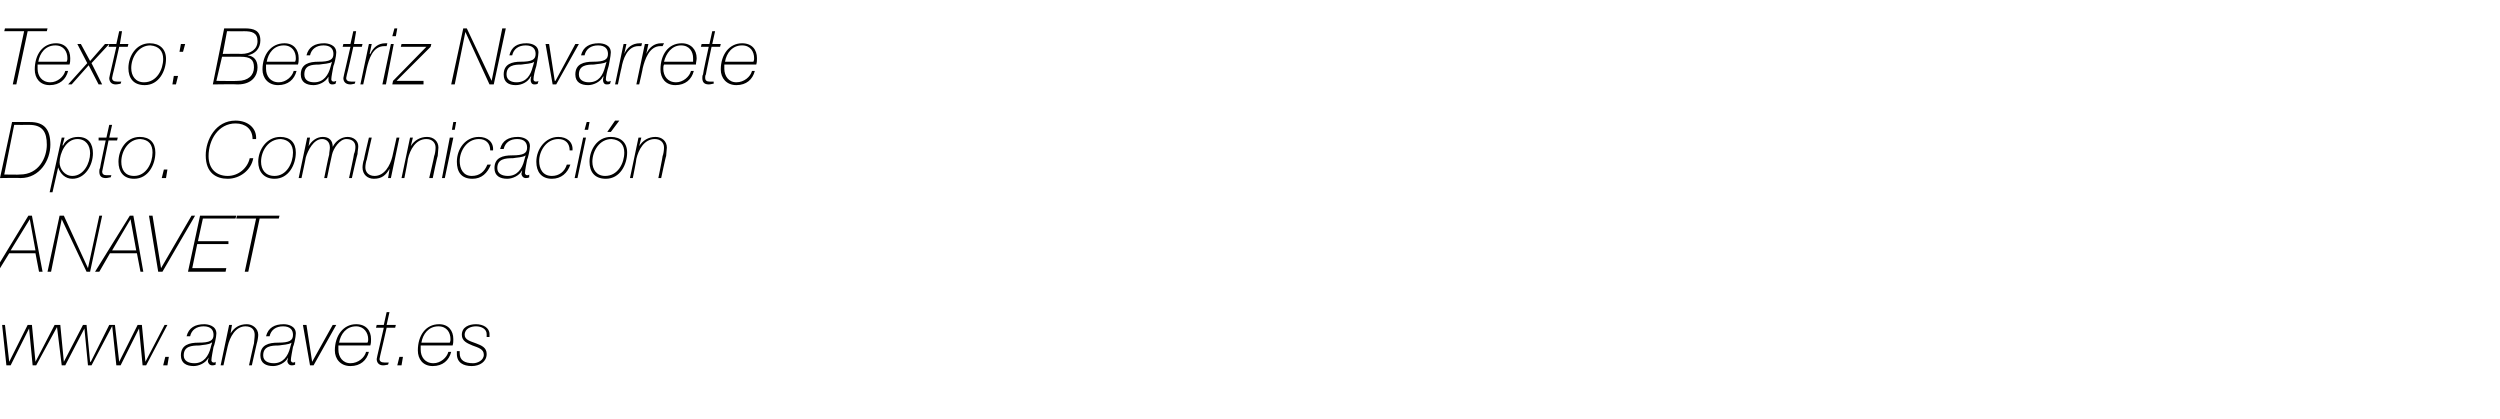 <?xml version="1.0" standalone="no"?><!DOCTYPE svg PUBLIC "-//W3C//DTD SVG 1.1//EN" "http://www.w3.org/Graphics/SVG/1.1/DTD/svg11.dtd"><svg xmlns="http://www.w3.org/2000/svg" version="1.1" width="352.4px" height="59.1px" viewBox="0 -4 352.4 59.1" style="top:-4px">  <desc>Texto: Beatriz Navarrete Dpto Comunicación ANAVET www anavet es</desc>  <defs/>  <g id="Polygon129128">    <path d="M 0.3 41.8 L 0.7 41.8 L 1.3 47 L 1.3 47 L 3.9 41.8 L 4.5 41.8 L 5 47 L 5 47 L 7.7 41.8 L 8.2 41.8 L 5.1 47.5 L 4.6 47.5 L 4.1 42.3 L 4.1 42.3 L 1.5 47.5 L 0.9 47.5 L 0.3 41.8 Z M 8 41.8 L 8.5 41.8 L 9 47 L 9 47 L 11.7 41.8 L 12.2 41.8 L 12.7 47 L 12.8 47 L 15.4 41.8 L 15.9 41.8 L 12.9 47.5 L 12.4 47.5 L 11.9 42.3 L 11.9 42.3 L 9.2 47.5 L 8.7 47.5 L 8 41.8 Z M 15.8 41.8 L 16.2 41.8 L 16.8 47 L 16.8 47 L 19.4 41.8 L 20 41.8 L 20.5 47 L 20.5 47 L 23.2 41.8 L 23.6 41.8 L 20.6 47.5 L 20.1 47.5 L 19.6 42.3 L 19.6 42.3 L 17 47.5 L 16.4 47.5 L 15.8 41.8 Z M 23 47.5 L 23.3 46.3 L 23.8 46.3 L 23.6 47.5 L 23 47.5 Z M 29.9 44.3 C 29.9 44.3 29.84 44.26 29.8 44.3 C 29.5 44.6 28.6 44.6 28.1 44.7 C 27 44.7 25.9 44.8 25.9 46.1 C 25.9 46.9 26.6 47.2 27.4 47.2 C 28.7 47.2 29.4 46.2 29.7 45 C 29.67 45.03 29.9 44.3 29.9 44.3 Z M 26.3 43.4 C 26.6 42.2 27.5 41.7 28.8 41.7 C 29.3 41.7 30.5 41.9 30.5 43 C 30.5 43.5 30.2 44.8 30.1 44.9 C 30 45.5 29.8 46.4 29.8 46.8 C 29.8 46.9 29.9 47.1 30.1 47.1 C 30.2 47.1 30.3 47.1 30.4 47 C 30.4 47 30.4 47.4 30.4 47.4 C 30.2 47.5 30 47.5 29.9 47.5 C 29.5 47.5 29.3 47.1 29.3 46.9 C 29.3 46.8 29.4 46.6 29.4 46.4 C 29.4 46.4 29.4 46.4 29.4 46.4 C 29 47.2 28 47.6 27.3 47.6 C 26.3 47.6 25.5 47.2 25.5 46.1 C 25.5 44.6 26.7 44.3 28 44.3 C 29.6 44.3 30.1 44 30.1 43.2 C 30.1 42.5 29.7 42 28.7 42 C 27.7 42 27 42.5 26.8 43.4 C 26.8 43.4 26.3 43.4 26.3 43.4 Z M 32.3 41.8 L 32.7 41.8 L 32.5 43 C 32.5 43 32.47 43.03 32.5 43 C 33 42.2 33.7 41.7 34.8 41.7 C 35.6 41.7 36.4 42.3 36.4 43.2 C 36.4 43.5 36.3 44.1 36.2 44.4 C 36.2 44.36 35.5 47.5 35.5 47.5 L 35.1 47.5 C 35.1 47.5 35.78 44.37 35.8 44.4 C 35.8 44.2 35.9 43.6 35.9 43.2 C 35.9 42.5 35.5 42 34.6 42 C 33.2 42 32.4 43.5 32.1 44.8 C 32.09 44.79 31.5 47.5 31.5 47.5 L 31.1 47.5 L 32.3 41.8 Z M 41.1 44.3 C 41.1 44.3 41.05 44.26 41.1 44.3 C 40.7 44.6 39.8 44.6 39.3 44.7 C 38.2 44.7 37.1 44.8 37.1 46.1 C 37.1 46.9 37.8 47.2 38.6 47.2 C 39.9 47.2 40.6 46.2 40.9 45 C 40.88 45.03 41.1 44.3 41.1 44.3 Z M 37.5 43.4 C 37.8 42.2 38.7 41.7 40 41.7 C 40.5 41.7 41.7 41.9 41.7 43 C 41.7 43.5 41.4 44.8 41.3 44.9 C 41.2 45.5 41 46.4 41 46.8 C 41 46.9 41.1 47.1 41.3 47.1 C 41.4 47.1 41.5 47.1 41.6 47 C 41.6 47 41.6 47.4 41.6 47.4 C 41.4 47.5 41.2 47.5 41.1 47.5 C 40.7 47.5 40.5 47.1 40.5 46.9 C 40.5 46.8 40.6 46.6 40.6 46.4 C 40.6 46.4 40.6 46.4 40.6 46.4 C 40.2 47.2 39.2 47.6 38.5 47.6 C 37.5 47.6 36.7 47.2 36.7 46.1 C 36.7 44.6 37.9 44.3 39.2 44.3 C 40.8 44.3 41.3 44 41.3 43.2 C 41.3 42.5 40.9 42 39.9 42 C 38.9 42 38.2 42.5 38 43.4 C 38 43.4 37.5 43.4 37.5 43.4 Z M 42.7 41.8 L 43.2 41.8 L 44 47 L 44 47 L 46.9 41.8 L 47.4 41.8 L 44.2 47.5 L 43.7 47.5 L 42.7 41.8 Z M 47.7 44.7 C 47.7 44.9 47.7 45.1 47.7 45.3 C 47.7 46.3 48.3 47.2 49.4 47.2 C 50.5 47.2 51.4 46.4 51.6 45.6 C 51.6 45.6 52 45.6 52 45.6 C 51.7 46.8 50.8 47.6 49.4 47.6 C 48 47.6 47.2 46.6 47.2 45.4 C 47.2 43.3 48.4 41.7 50.2 41.7 C 51.6 41.7 52.3 42.6 52.3 43.8 C 52.3 44.1 52.3 44.4 52.2 44.7 C 52.2 44.7 47.7 44.7 47.7 44.7 Z M 51.8 44.3 C 51.9 44.1 51.9 44 51.9 43.8 C 51.9 42.9 51.3 42 50.2 42 C 48.8 42 48 43.1 47.8 44.3 C 47.8 44.3 51.8 44.3 51.8 44.3 Z M 53.1 41.8 L 54.1 41.8 L 54.5 40 L 54.9 40 L 54.5 41.8 L 55.8 41.8 L 55.7 42.2 L 54.5 42.2 C 54.5 42.2 53.62 46.1 53.6 46.1 C 53.6 46.2 53.5 46.5 53.5 46.6 C 53.5 46.9 53.7 47.1 54.2 47.1 C 54.4 47.1 54.6 47.1 54.8 47.1 C 54.8 47.1 54.7 47.4 54.7 47.4 C 54.6 47.4 54.3 47.5 54 47.5 C 53.4 47.5 53.1 47.1 53.1 46.6 C 53.1 46.5 53.2 46.2 53.2 46.1 C 53.21 46.07 54.1 42.2 54.1 42.2 L 53 42.2 L 53.1 41.8 Z M 56 47.5 L 56.3 46.3 L 56.8 46.3 L 56.6 47.5 L 56 47.5 Z M 59.3 44.7 C 59.3 44.9 59.3 45.1 59.3 45.3 C 59.3 46.3 59.9 47.2 61.1 47.2 C 62.1 47.2 63 46.4 63.2 45.6 C 63.2 45.6 63.6 45.6 63.6 45.6 C 63.3 46.8 62.4 47.6 61 47.6 C 59.6 47.6 58.9 46.6 58.9 45.4 C 58.9 43.3 60 41.7 61.9 41.7 C 63.2 41.7 63.9 42.6 63.9 43.8 C 63.9 44.1 63.9 44.4 63.8 44.7 C 63.8 44.7 59.3 44.7 59.3 44.7 Z M 63.4 44.3 C 63.5 44.1 63.5 44 63.5 43.8 C 63.5 42.9 63 42 61.8 42 C 60.4 42 59.6 43.1 59.4 44.3 C 59.4 44.3 63.4 44.3 63.4 44.3 Z M 64.8 45.5 C 64.8 45.6 64.8 45.7 64.8 45.8 C 64.8 46.8 65.5 47.2 66.7 47.2 C 67.3 47.2 68.2 46.8 68.2 46 C 68.2 45.2 67.4 45 66.6 44.7 C 65.9 44.4 65.1 44.1 65.1 43.2 C 65.1 42.1 66.1 41.7 67.1 41.7 C 68.1 41.7 69 42.2 69 43.1 C 69 43.2 69 43.3 69 43.5 C 69 43.5 68.6 43.5 68.6 43.5 C 68.6 43.4 68.6 43.3 68.6 43.1 C 68.6 42.4 67.9 42 67.1 42 C 66.4 42 65.5 42.3 65.5 43.2 C 65.5 43.9 66.3 44.1 67.1 44.4 C 67.9 44.7 68.6 45 68.6 45.9 C 68.6 47 67.6 47.6 66.5 47.6 C 65.3 47.6 64.4 47.1 64.4 45.9 C 64.4 45.8 64.4 45.7 64.4 45.5 C 64.4 45.5 64.8 45.5 64.8 45.5 Z " stroke="none" fill="#000"/>  </g>  <g id="Polygon129127">    <path d="M 1.5 31.3 L 5 31.3 L 4.2 26.9 L 1.5 31.3 Z M 4 26.4 L 4.5 26.4 L 6 34.3 L 5.5 34.3 L 5 31.7 L 1.3 31.7 L -0.3 34.3 L -0.8 34.3 L 4 26.4 Z M 8.4 26.4 L 9 26.4 L 12.4 33.8 L 12.4 33.8 L 14 26.4 L 14.4 26.4 L 12.7 34.3 L 12.2 34.3 L 8.7 26.9 L 8.7 26.9 L 7.2 34.3 L 6.7 34.3 L 8.4 26.4 Z M 15.8 31.3 L 19.2 31.3 L 18.4 26.9 L 15.8 31.3 Z M 18.3 26.4 L 18.8 26.4 L 20.2 34.3 L 19.8 34.3 L 19.3 31.7 L 15.5 31.7 L 14 34.3 L 13.4 34.3 L 18.3 26.4 Z M 21 26.4 L 21.5 26.4 L 22.7 33.8 L 22.7 33.8 L 27 26.4 L 27.5 26.4 L 22.9 34.3 L 22.3 34.3 L 21 26.4 Z M 28.2 26.4 L 33.3 26.4 L 33.2 26.8 L 28.6 26.8 L 27.9 30 L 32.2 30 L 32.2 30.4 L 27.8 30.4 L 27.1 33.8 L 31.9 33.8 L 31.8 34.3 L 26.5 34.3 L 28.2 26.4 Z M 33.3 26.8 L 33.4 26.4 L 39.4 26.4 L 39.3 26.8 L 36.6 26.8 L 35 34.3 L 34.5 34.3 L 36.1 26.8 L 33.3 26.8 Z " stroke="none" fill="#000"/>  </g>  <g id="Polygon129126">    <path d="M 1.7 13.2 C 1.7 13.2 4.19 13.2 4.2 13.2 C 6.3 13.2 7.1 14.3 7.1 16.4 C 7.1 18.6 5.6 21.1 2.9 21.1 C 2.88 21.05 0 21.1 0 21.1 L 1.7 13.2 Z M 0.6 20.6 C 0.6 20.6 2.83 20.64 2.8 20.6 C 5.5 20.6 6.6 18.2 6.6 16.4 C 6.6 14.6 6 13.6 4.1 13.6 C 4.08 13.62 2 13.6 2 13.6 L 0.6 20.6 Z M 8.7 15.4 L 9.1 15.4 L 8.8 16.5 C 8.8 16.5 8.85 16.5 8.9 16.5 C 9.2 15.8 10 15.3 11 15.3 C 12.5 15.3 13.1 16.3 13.1 17.6 C 13.1 19.3 12 21.2 10.2 21.2 C 9.2 21.2 8.5 20.5 8.2 19.6 C 8.22 19.59 8.2 19.6 8.2 19.6 L 7.4 23.1 L 7 23.1 L 8.7 15.4 Z M 12.7 17.6 C 12.7 16.5 12.1 15.6 10.9 15.6 C 9.3 15.6 8.4 17.6 8.4 18.9 C 8.4 19.8 9.1 20.8 10.2 20.8 C 11.8 20.8 12.7 19 12.7 17.6 Z M 13.9 15.4 L 15 15.4 L 15.4 13.6 L 15.8 13.6 L 15.4 15.4 L 16.6 15.4 L 16.5 15.8 L 15.3 15.8 C 15.3 15.8 14.49 19.7 14.5 19.7 C 14.5 19.8 14.4 20.1 14.4 20.2 C 14.4 20.5 14.6 20.7 15 20.7 C 15.2 20.7 15.5 20.7 15.7 20.7 C 15.7 20.7 15.6 21 15.6 21 C 15.4 21 15.2 21.1 14.9 21.1 C 14.2 21.1 14 20.7 14 20.2 C 14 20.1 14 19.8 14.1 19.7 C 14.07 19.67 14.9 15.8 14.9 15.8 L 13.9 15.8 L 13.9 15.4 Z M 17.1 18.8 C 17.1 19.9 17.6 20.8 18.9 20.8 C 20.6 20.8 21.5 19 21.5 17.5 C 21.5 16.4 21 15.7 19.8 15.6 C 18.1 15.6 17.1 17.3 17.1 18.8 Z M 21.9 17.5 C 21.9 19.2 20.9 21.2 18.9 21.2 C 17.4 21.2 16.7 20.2 16.7 18.8 C 16.7 17.1 17.8 15.3 19.7 15.3 C 21.1 15.3 21.9 16.1 21.9 17.5 Z M 22.8 21.1 L 23.1 19.9 L 23.6 19.9 L 23.4 21.1 L 22.8 21.1 Z M 35.6 15.6 C 35.6 14.2 34.6 13.4 33.2 13.4 C 30.8 13.4 29.4 15.7 29.4 18 C 29.4 19.9 30.6 20.8 32.1 20.8 C 33.6 20.8 34.9 19.7 35.2 18.3 C 35.2 18.3 35.7 18.3 35.7 18.3 C 35.4 20 33.8 21.2 32.1 21.2 C 30.5 21.2 29 20.4 29 17.9 C 29 15.7 30.4 13 33.2 13 C 35 13 36.2 14.1 36.1 15.6 C 36.1 15.6 35.6 15.6 35.6 15.6 Z M 36.8 18.8 C 36.8 19.9 37.4 20.8 38.7 20.8 C 40.4 20.8 41.3 19 41.3 17.5 C 41.3 16.4 40.7 15.7 39.6 15.6 C 37.8 15.6 36.8 17.3 36.8 18.8 Z M 41.7 17.5 C 41.7 19.2 40.7 21.2 38.7 21.2 C 37.2 21.2 36.4 20.2 36.4 18.8 C 36.4 17.1 37.6 15.3 39.5 15.3 C 40.9 15.3 41.7 16.1 41.7 17.5 Z M 43.3 15.4 L 43.7 15.4 L 43.5 16.6 C 43.5 16.6 43.51 16.6 43.5 16.6 C 43.9 15.9 44.6 15.3 45.5 15.3 C 46.4 15.3 46.9 15.8 46.9 16.7 C 46.9 16.7 46.9 16.7 46.9 16.7 C 47.3 15.9 48.1 15.3 49 15.3 C 49.8 15.3 50.5 15.8 50.5 16.6 C 50.5 17 50.4 17.3 50.4 17.7 C 50.36 17.7 49.6 21.1 49.6 21.1 L 49.2 21.1 C 49.2 21.1 49.94 17.72 49.9 17.7 C 50 17.5 50.1 17.1 50.1 16.7 C 50.1 15.9 49.5 15.6 48.8 15.6 C 47.9 15.6 47 16.9 46.8 17.8 C 46.77 17.83 46.1 21.1 46.1 21.1 L 45.7 21.1 C 45.7 21.1 46.35 17.83 46.4 17.8 C 46.4 17.5 46.5 17.1 46.5 16.8 C 46.5 16 46 15.6 45.4 15.6 C 44.2 15.6 43.4 17.2 43.1 18.2 C 43.12 18.25 42.5 21.1 42.5 21.1 L 42.1 21.1 L 43.3 15.4 Z M 55.1 21.1 L 54.7 21.1 L 54.9 19.9 C 54.9 19.9 54.91 19.84 54.9 19.8 C 54.4 20.7 53.8 21.2 52.7 21.2 C 51.8 21.2 51.1 20.6 51.1 19.6 C 51.1 19.3 51.2 18.7 51.3 18.5 C 51.26 18.49 52 15.4 52 15.4 L 52.4 15.4 C 52.4 15.4 51.68 18.48 51.7 18.5 C 51.6 18.7 51.5 19.3 51.5 19.6 C 51.5 20.3 52 20.8 52.8 20.8 C 54.2 20.8 55 19.3 55.3 18.1 C 55.31 18.06 55.9 15.4 55.9 15.4 L 56.3 15.4 L 55.1 21.1 Z M 57.8 15.4 L 58.2 15.4 L 57.9 16.6 C 57.9 16.6 57.93 16.63 57.9 16.6 C 58.4 15.8 59.2 15.3 60.2 15.3 C 61.1 15.3 61.8 15.9 61.8 16.8 C 61.8 17.1 61.7 17.7 61.7 18 C 61.65 17.96 61 21.1 61 21.1 L 60.5 21.1 C 60.5 21.1 61.24 17.97 61.2 18 C 61.3 17.8 61.4 17.2 61.4 16.8 C 61.4 16.1 60.9 15.6 60.1 15.6 C 58.6 15.6 57.8 17.1 57.5 18.4 C 57.54 18.39 57 21.1 57 21.1 L 56.6 21.1 L 57.8 15.4 Z M 63.4 15.4 L 63.9 15.4 L 62.7 21.1 L 62.3 21.1 L 63.4 15.4 Z M 63.9 13.2 L 64.3 13.2 L 64.1 14.3 L 63.7 14.3 L 63.9 13.2 Z M 69.2 19.2 C 68.7 20.4 67.9 21.2 66.6 21.2 C 65 21.2 64.4 20.2 64.4 18.8 C 64.4 17 65.6 15.3 67.5 15.3 C 68.7 15.3 69.6 16 69.5 17.2 C 69.5 17.2 69.1 17.2 69.1 17.2 C 69.1 16.2 68.5 15.6 67.5 15.6 C 65.8 15.6 64.8 17.3 64.8 18.7 C 64.8 19.8 65.3 20.8 66.5 20.8 C 67.6 20.8 68.3 20.2 68.7 19.2 C 68.7 19.2 69.2 19.2 69.2 19.2 Z M 74.1 17.9 C 74.1 17.9 74.05 17.86 74.1 17.9 C 73.7 18.2 72.8 18.2 72.3 18.3 C 71.2 18.3 70.1 18.4 70.1 19.7 C 70.1 20.5 70.8 20.8 71.6 20.8 C 72.9 20.8 73.6 19.8 73.9 18.6 C 73.88 18.63 74.1 17.9 74.1 17.9 Z M 70.5 17 C 70.8 15.8 71.7 15.3 73 15.3 C 73.5 15.3 74.7 15.5 74.7 16.6 C 74.7 17.1 74.4 18.4 74.3 18.5 C 74.2 19.1 74 20 74 20.4 C 74 20.5 74.1 20.7 74.3 20.7 C 74.4 20.7 74.5 20.7 74.6 20.6 C 74.6 20.6 74.6 21 74.6 21 C 74.4 21.1 74.2 21.1 74.1 21.1 C 73.7 21.1 73.5 20.7 73.5 20.5 C 73.5 20.4 73.6 20.2 73.6 20 C 73.6 20 73.6 20 73.6 20 C 73.2 20.8 72.2 21.2 71.5 21.2 C 70.5 21.2 69.7 20.8 69.7 19.7 C 69.7 18.2 70.9 17.9 72.2 17.9 C 73.8 17.9 74.3 17.6 74.3 16.8 C 74.3 16.1 73.9 15.6 72.9 15.6 C 71.9 15.6 71.2 16.1 71 17 C 71 17 70.5 17 70.5 17 Z M 80.4 19.2 C 80 20.4 79.1 21.2 77.8 21.2 C 76.3 21.2 75.6 20.2 75.6 18.8 C 75.6 17 76.9 15.3 78.7 15.3 C 79.9 15.3 80.8 16 80.7 17.2 C 80.7 17.2 80.3 17.2 80.3 17.2 C 80.3 16.2 79.7 15.6 78.7 15.6 C 77 15.6 76 17.3 76 18.7 C 76 19.8 76.5 20.8 77.8 20.8 C 78.8 20.8 79.6 20.2 79.9 19.2 C 79.9 19.2 80.4 19.2 80.4 19.2 Z M 82.2 15.4 L 82.6 15.4 L 81.4 21.1 L 81 21.1 L 82.2 15.4 Z M 82.7 13.2 L 83.1 13.2 L 82.9 14.3 L 82.4 14.3 L 82.7 13.2 Z M 83.5 18.8 C 83.5 19.9 84.1 20.8 85.3 20.8 C 87.1 20.8 88 19 88 17.5 C 88 16.4 87.4 15.7 86.2 15.6 C 84.5 15.6 83.5 17.3 83.5 18.8 Z M 88.4 17.5 C 88.4 19.2 87.4 21.2 85.4 21.2 C 83.8 21.2 83.1 20.2 83.1 18.8 C 83.1 17.1 84.2 15.3 86.1 15.3 C 87.5 15.3 88.4 16.1 88.4 17.5 Z M 86.7 13 L 87.3 13 L 86.1 14.6 L 85.6 14.6 L 86.7 13 Z M 90 15.4 L 90.4 15.4 L 90.1 16.6 C 90.1 16.6 90.13 16.63 90.1 16.6 C 90.6 15.8 91.4 15.3 92.4 15.3 C 93.3 15.3 94 15.9 94 16.8 C 94 17.1 93.9 17.7 93.9 18 C 93.86 17.96 93.2 21.1 93.2 21.1 L 92.8 21.1 C 92.8 21.1 93.44 17.97 93.4 18 C 93.5 17.8 93.6 17.2 93.6 16.8 C 93.6 16.1 93.1 15.6 92.3 15.6 C 90.8 15.6 90 17.1 89.7 18.4 C 89.75 18.39 89.2 21.1 89.2 21.1 L 88.8 21.1 L 90 15.4 Z " stroke="none" fill="#000"/>  </g>  <g id="Polygon129125">    <path d="M 0.6 0.4 L 0.7 0 L 6.7 0 L 6.6 0.4 L 3.9 0.4 L 2.3 7.9 L 1.8 7.9 L 3.4 0.4 L 0.6 0.4 Z M 5.3 5.1 C 5.3 5.3 5.3 5.5 5.3 5.7 C 5.3 6.7 5.9 7.6 7.1 7.6 C 8.1 7.6 9 6.8 9.2 6 C 9.2 6 9.6 6 9.6 6 C 9.3 7.2 8.4 8 7 8 C 5.6 8 4.9 7 4.9 5.8 C 4.9 3.7 6 2.1 7.9 2.1 C 9.2 2.1 9.9 3 9.9 4.2 C 9.9 4.5 9.9 4.8 9.8 5.1 C 9.8 5.1 5.3 5.1 5.3 5.1 Z M 9.4 4.7 C 9.5 4.5 9.5 4.4 9.5 4.2 C 9.5 3.3 9 2.4 7.8 2.4 C 6.4 2.4 5.6 3.5 5.4 4.7 C 5.4 4.7 9.4 4.7 9.4 4.7 Z M 12.7 4.6 L 14.8 2.2 L 15.4 2.2 L 12.9 4.9 L 14.4 7.9 L 13.9 7.9 L 12.5 5.2 L 10.1 7.9 L 9.6 7.9 L 12.3 4.9 L 10.9 2.2 L 11.4 2.2 L 12.7 4.6 Z M 15.4 2.2 L 16.4 2.2 L 16.8 0.4 L 17.2 0.4 L 16.9 2.2 L 18.1 2.2 L 18 2.6 L 16.8 2.6 C 16.8 2.6 15.93 6.5 15.9 6.5 C 15.9 6.6 15.8 6.9 15.8 7 C 15.8 7.3 16 7.5 16.5 7.5 C 16.7 7.5 16.9 7.5 17.1 7.5 C 17.1 7.5 17 7.8 17 7.8 C 16.9 7.8 16.6 7.9 16.3 7.9 C 15.7 7.9 15.4 7.5 15.4 7 C 15.4 6.9 15.5 6.6 15.5 6.5 C 15.51 6.47 16.4 2.6 16.4 2.6 L 15.3 2.6 L 15.4 2.2 Z M 18.5 5.6 C 18.5 6.7 19.1 7.6 20.3 7.6 C 22.1 7.6 23 5.8 23 4.3 C 23 3.2 22.4 2.5 21.2 2.4 C 19.5 2.4 18.5 4.1 18.5 5.6 Z M 23.4 4.3 C 23.4 6 22.4 8 20.4 8 C 18.8 8 18.1 7 18.1 5.6 C 18.1 3.9 19.2 2.1 21.1 2.1 C 22.5 2.1 23.4 2.9 23.4 4.3 Z M 25.3 3.3 L 25.5 2.2 L 26.1 2.2 L 25.8 3.3 L 25.3 3.3 Z M 24.3 7.9 L 24.5 6.7 L 25.1 6.7 L 24.8 7.9 L 24.3 7.9 Z M 31.4 3.6 C 31.4 3.6 33.98 3.56 34 3.6 C 35.4 3.6 36.3 2.9 36.3 1.8 C 36.3 0.6 35.5 0.4 34.4 0.4 C 34.44 0.42 32 0.4 32 0.4 L 31.4 3.6 Z M 30.5 7.4 C 30.5 7.4 33.46 7.44 33.5 7.4 C 35 7.4 35.8 6.6 35.8 5.5 C 35.8 4.4 35.3 4 33.9 4 C 33.89 3.98 31.3 4 31.3 4 L 30.5 7.4 Z M 31.6 0 C 31.6 0 34.49 0 34.5 0 C 35.8 0 36.7 0.3 36.7 1.7 C 36.7 2.8 36 3.6 34.9 3.8 C 34.9 3.8 34.9 3.8 34.9 3.8 C 35.8 3.9 36.3 4.5 36.3 5.5 C 36.3 6.6 35.6 7.9 33.5 7.9 C 33.46 7.85 30 7.9 30 7.9 L 31.6 0 Z M 37.5 5.1 C 37.5 5.3 37.5 5.5 37.5 5.7 C 37.5 6.7 38.1 7.6 39.3 7.6 C 40.3 7.6 41.2 6.8 41.4 6 C 41.4 6 41.8 6 41.8 6 C 41.5 7.2 40.6 8 39.2 8 C 37.8 8 37 7 37 5.8 C 37 3.7 38.2 2.1 40.1 2.1 C 41.4 2.1 42.1 3 42.1 4.2 C 42.1 4.5 42.1 4.8 42 5.1 C 42 5.1 37.5 5.1 37.5 5.1 Z M 41.6 4.7 C 41.7 4.5 41.7 4.4 41.7 4.2 C 41.7 3.3 41.2 2.4 40 2.4 C 38.6 2.4 37.8 3.5 37.6 4.7 C 37.6 4.7 41.6 4.7 41.6 4.7 Z M 46.8 4.7 C 46.8 4.7 46.76 4.66 46.8 4.7 C 46.5 5 45.5 5 45 5.1 C 43.9 5.1 42.9 5.2 42.9 6.5 C 42.9 7.3 43.5 7.6 44.3 7.6 C 45.6 7.6 46.3 6.6 46.6 5.4 C 46.59 5.43 46.8 4.7 46.8 4.7 Z M 43.2 3.8 C 43.5 2.6 44.4 2.1 45.7 2.1 C 46.2 2.1 47.4 2.3 47.4 3.4 C 47.4 3.9 47.1 5.2 47 5.3 C 46.9 5.9 46.7 6.8 46.7 7.2 C 46.7 7.3 46.8 7.5 47 7.5 C 47.1 7.5 47.2 7.5 47.4 7.4 C 47.4 7.4 47.3 7.8 47.3 7.8 C 47.1 7.9 46.9 7.9 46.8 7.9 C 46.4 7.9 46.3 7.5 46.3 7.3 C 46.3 7.2 46.3 7 46.3 6.8 C 46.3 6.8 46.3 6.8 46.3 6.8 C 45.9 7.6 44.9 8 44.2 8 C 43.2 8 42.4 7.6 42.4 6.5 C 42.4 5 43.6 4.7 44.9 4.7 C 46.5 4.7 47 4.4 47 3.6 C 47 2.9 46.6 2.4 45.6 2.4 C 44.6 2.4 43.9 2.9 43.7 3.8 C 43.7 3.8 43.2 3.8 43.2 3.8 Z M 48.4 2.2 L 49.4 2.2 L 49.8 0.4 L 50.2 0.4 L 49.9 2.2 L 51.1 2.2 L 51 2.6 L 49.8 2.6 C 49.8 2.6 48.94 6.5 48.9 6.5 C 48.9 6.6 48.8 6.9 48.8 7 C 48.8 7.3 49 7.5 49.5 7.5 C 49.7 7.5 49.9 7.5 50.1 7.5 C 50.1 7.5 50 7.8 50 7.8 C 49.9 7.8 49.6 7.9 49.4 7.9 C 48.7 7.9 48.4 7.5 48.4 7 C 48.4 6.9 48.5 6.6 48.5 6.5 C 48.52 6.47 49.4 2.6 49.4 2.6 L 48.3 2.6 L 48.4 2.2 Z M 52 2.2 L 52.4 2.2 L 52.1 3.6 C 52.1 3.6 52.16 3.55 52.2 3.6 C 52.6 2.7 53.3 2.1 54.3 2.1 C 54.4 2.1 54.5 2.1 54.6 2.1 C 54.6 2.1 54.5 2.5 54.5 2.5 C 54.4 2.5 54.3 2.5 54.2 2.5 C 52.5 2.5 52 4.4 51.7 5.6 C 51.72 5.57 51.2 7.9 51.2 7.9 L 50.8 7.9 L 52 2.2 Z M 55.1 2.2 L 55.5 2.2 L 54.4 7.9 L 53.9 7.9 L 55.1 2.2 Z M 55.6 0 L 56 0 L 55.8 1.1 L 55.3 1.1 L 55.6 0 Z M 55.4 7.4 L 60.1 2.6 L 56.5 2.6 L 56.6 2.2 L 60.8 2.2 L 60.7 2.6 L 55.9 7.4 L 59.7 7.4 L 59.7 7.9 L 55.3 7.9 L 55.4 7.4 Z M 65.3 0 L 65.8 0 L 69.3 7.4 L 69.3 7.4 L 70.8 0 L 71.3 0 L 69.6 7.9 L 69 7.9 L 65.6 0.5 L 65.6 0.5 L 64.1 7.9 L 63.6 7.9 L 65.3 0 Z M 75.3 4.7 C 75.3 4.7 75.28 4.66 75.3 4.7 C 75 5 74 5 73.5 5.1 C 72.5 5.1 71.4 5.2 71.4 6.5 C 71.4 7.3 72.1 7.6 72.8 7.6 C 74.2 7.6 74.8 6.6 75.1 5.4 C 75.11 5.43 75.3 4.7 75.3 4.7 Z M 71.8 3.8 C 72.1 2.6 72.9 2.1 74.2 2.1 C 74.8 2.1 75.9 2.3 75.9 3.4 C 75.9 3.9 75.6 5.2 75.6 5.3 C 75.4 5.9 75.2 6.8 75.2 7.2 C 75.2 7.3 75.3 7.5 75.5 7.5 C 75.6 7.5 75.8 7.5 75.9 7.4 C 75.9 7.4 75.8 7.8 75.8 7.8 C 75.6 7.9 75.5 7.9 75.3 7.9 C 74.9 7.9 74.8 7.5 74.8 7.3 C 74.8 7.2 74.8 7 74.9 6.8 C 74.9 6.8 74.8 6.8 74.8 6.8 C 74.4 7.6 73.5 8 72.7 8 C 71.7 8 71 7.6 71 6.5 C 71 5 72.2 4.7 73.4 4.7 C 75 4.7 75.5 4.4 75.5 3.6 C 75.5 2.9 75.1 2.4 74.1 2.4 C 73.1 2.4 72.4 2.9 72.2 3.8 C 72.2 3.8 71.8 3.8 71.8 3.8 Z M 76.9 2.2 L 77.4 2.2 L 78.2 7.4 L 78.3 7.4 L 81.1 2.2 L 81.6 2.2 L 78.4 7.9 L 77.9 7.9 L 76.9 2.2 Z M 85.5 4.7 C 85.5 4.7 85.47 4.66 85.5 4.7 C 85.2 5 84.2 5 83.7 5.1 C 82.7 5.1 81.6 5.2 81.6 6.5 C 81.6 7.3 82.3 7.6 83 7.6 C 84.4 7.6 85 6.6 85.3 5.4 C 85.29 5.43 85.5 4.7 85.5 4.7 Z M 81.9 3.8 C 82.2 2.6 83.1 2.1 84.4 2.1 C 85 2.1 86.1 2.3 86.1 3.4 C 86.1 3.9 85.8 5.2 85.8 5.3 C 85.6 5.9 85.4 6.8 85.4 7.2 C 85.4 7.3 85.5 7.5 85.7 7.5 C 85.8 7.5 85.9 7.5 86.1 7.4 C 86.1 7.4 86 7.8 86 7.8 C 85.8 7.9 85.7 7.9 85.5 7.9 C 85.1 7.9 85 7.5 85 7.3 C 85 7.2 85 7 85.1 6.8 C 85.1 6.8 85 6.8 85 6.8 C 84.6 7.6 83.6 8 82.9 8 C 81.9 8 81.1 7.6 81.1 6.5 C 81.1 5 82.3 4.7 83.6 4.7 C 85.2 4.7 85.7 4.4 85.7 3.6 C 85.7 2.9 85.3 2.4 84.3 2.4 C 83.3 2.4 82.6 2.9 82.4 3.8 C 82.4 3.8 81.9 3.8 81.9 3.8 Z M 87.9 2.2 L 88.3 2.2 L 88 3.6 C 88 3.6 88.02 3.55 88 3.6 C 88.4 2.7 89.1 2.1 90.2 2.1 C 90.3 2.1 90.4 2.1 90.5 2.1 C 90.5 2.1 90.4 2.5 90.4 2.5 C 90.3 2.5 90.2 2.5 90 2.5 C 88.4 2.5 87.8 4.4 87.6 5.6 C 87.58 5.57 87.1 7.9 87.1 7.9 L 86.7 7.9 L 87.9 2.2 Z M 90.9 2.2 L 91.4 2.2 L 91.1 3.6 C 91.1 3.6 91.08 3.55 91.1 3.6 C 91.5 2.7 92.2 2.1 93.2 2.1 C 93.3 2.1 93.4 2.1 93.6 2.1 C 93.6 2.1 93.4 2.5 93.4 2.5 C 93.3 2.5 93.2 2.5 93.1 2.5 C 91.5 2.5 90.9 4.4 90.6 5.6 C 90.64 5.57 90.1 7.9 90.1 7.9 L 89.7 7.9 L 90.9 2.2 Z M 93.6 5.1 C 93.5 5.3 93.5 5.5 93.5 5.7 C 93.5 6.7 94.1 7.6 95.3 7.6 C 96.3 7.6 97.2 6.8 97.4 6 C 97.4 6 97.8 6 97.8 6 C 97.5 7.2 96.6 8 95.2 8 C 93.8 8 93.1 7 93.1 5.8 C 93.1 3.7 94.2 2.1 96.1 2.1 C 97.4 2.1 98.2 3 98.2 4.2 C 98.2 4.5 98.1 4.8 98.1 5.1 C 98.1 5.1 93.6 5.1 93.6 5.1 Z M 97.7 4.7 C 97.7 4.5 97.7 4.4 97.7 4.2 C 97.7 3.3 97.2 2.4 96 2.4 C 94.7 2.4 93.9 3.5 93.6 4.7 C 93.6 4.7 97.7 4.7 97.7 4.7 Z M 98.9 2.2 L 100 2.2 L 100.4 0.4 L 100.8 0.4 L 100.4 2.2 L 101.6 2.2 L 101.5 2.6 L 100.3 2.6 C 100.3 2.6 99.47 6.5 99.5 6.5 C 99.4 6.6 99.4 6.9 99.4 7 C 99.4 7.3 99.6 7.5 100 7.5 C 100.2 7.5 100.4 7.5 100.6 7.5 C 100.6 7.5 100.6 7.8 100.6 7.8 C 100.4 7.8 100.2 7.9 99.9 7.9 C 99.2 7.9 99 7.5 99 7 C 99 6.9 99 6.6 99.1 6.5 C 99.05 6.47 99.9 2.6 99.9 2.6 L 98.8 2.6 L 98.9 2.2 Z M 102.1 5.1 C 102.1 5.3 102.1 5.5 102.1 5.7 C 102.1 6.7 102.7 7.6 103.8 7.6 C 104.9 7.6 105.8 6.8 106 6 C 106 6 106.4 6 106.4 6 C 106.1 7.2 105.2 8 103.8 8 C 102.4 8 101.6 7 101.6 5.8 C 101.6 3.7 102.8 2.1 104.6 2.1 C 106 2.1 106.7 3 106.7 4.2 C 106.7 4.5 106.7 4.8 106.6 5.1 C 106.6 5.1 102.1 5.1 102.1 5.1 Z M 106.2 4.7 C 106.3 4.5 106.3 4.4 106.3 4.2 C 106.3 3.3 105.8 2.4 104.6 2.4 C 103.2 2.4 102.4 3.5 102.2 4.7 C 102.2 4.7 106.2 4.7 106.2 4.7 Z " stroke="none" fill="#000"/>  </g></svg>